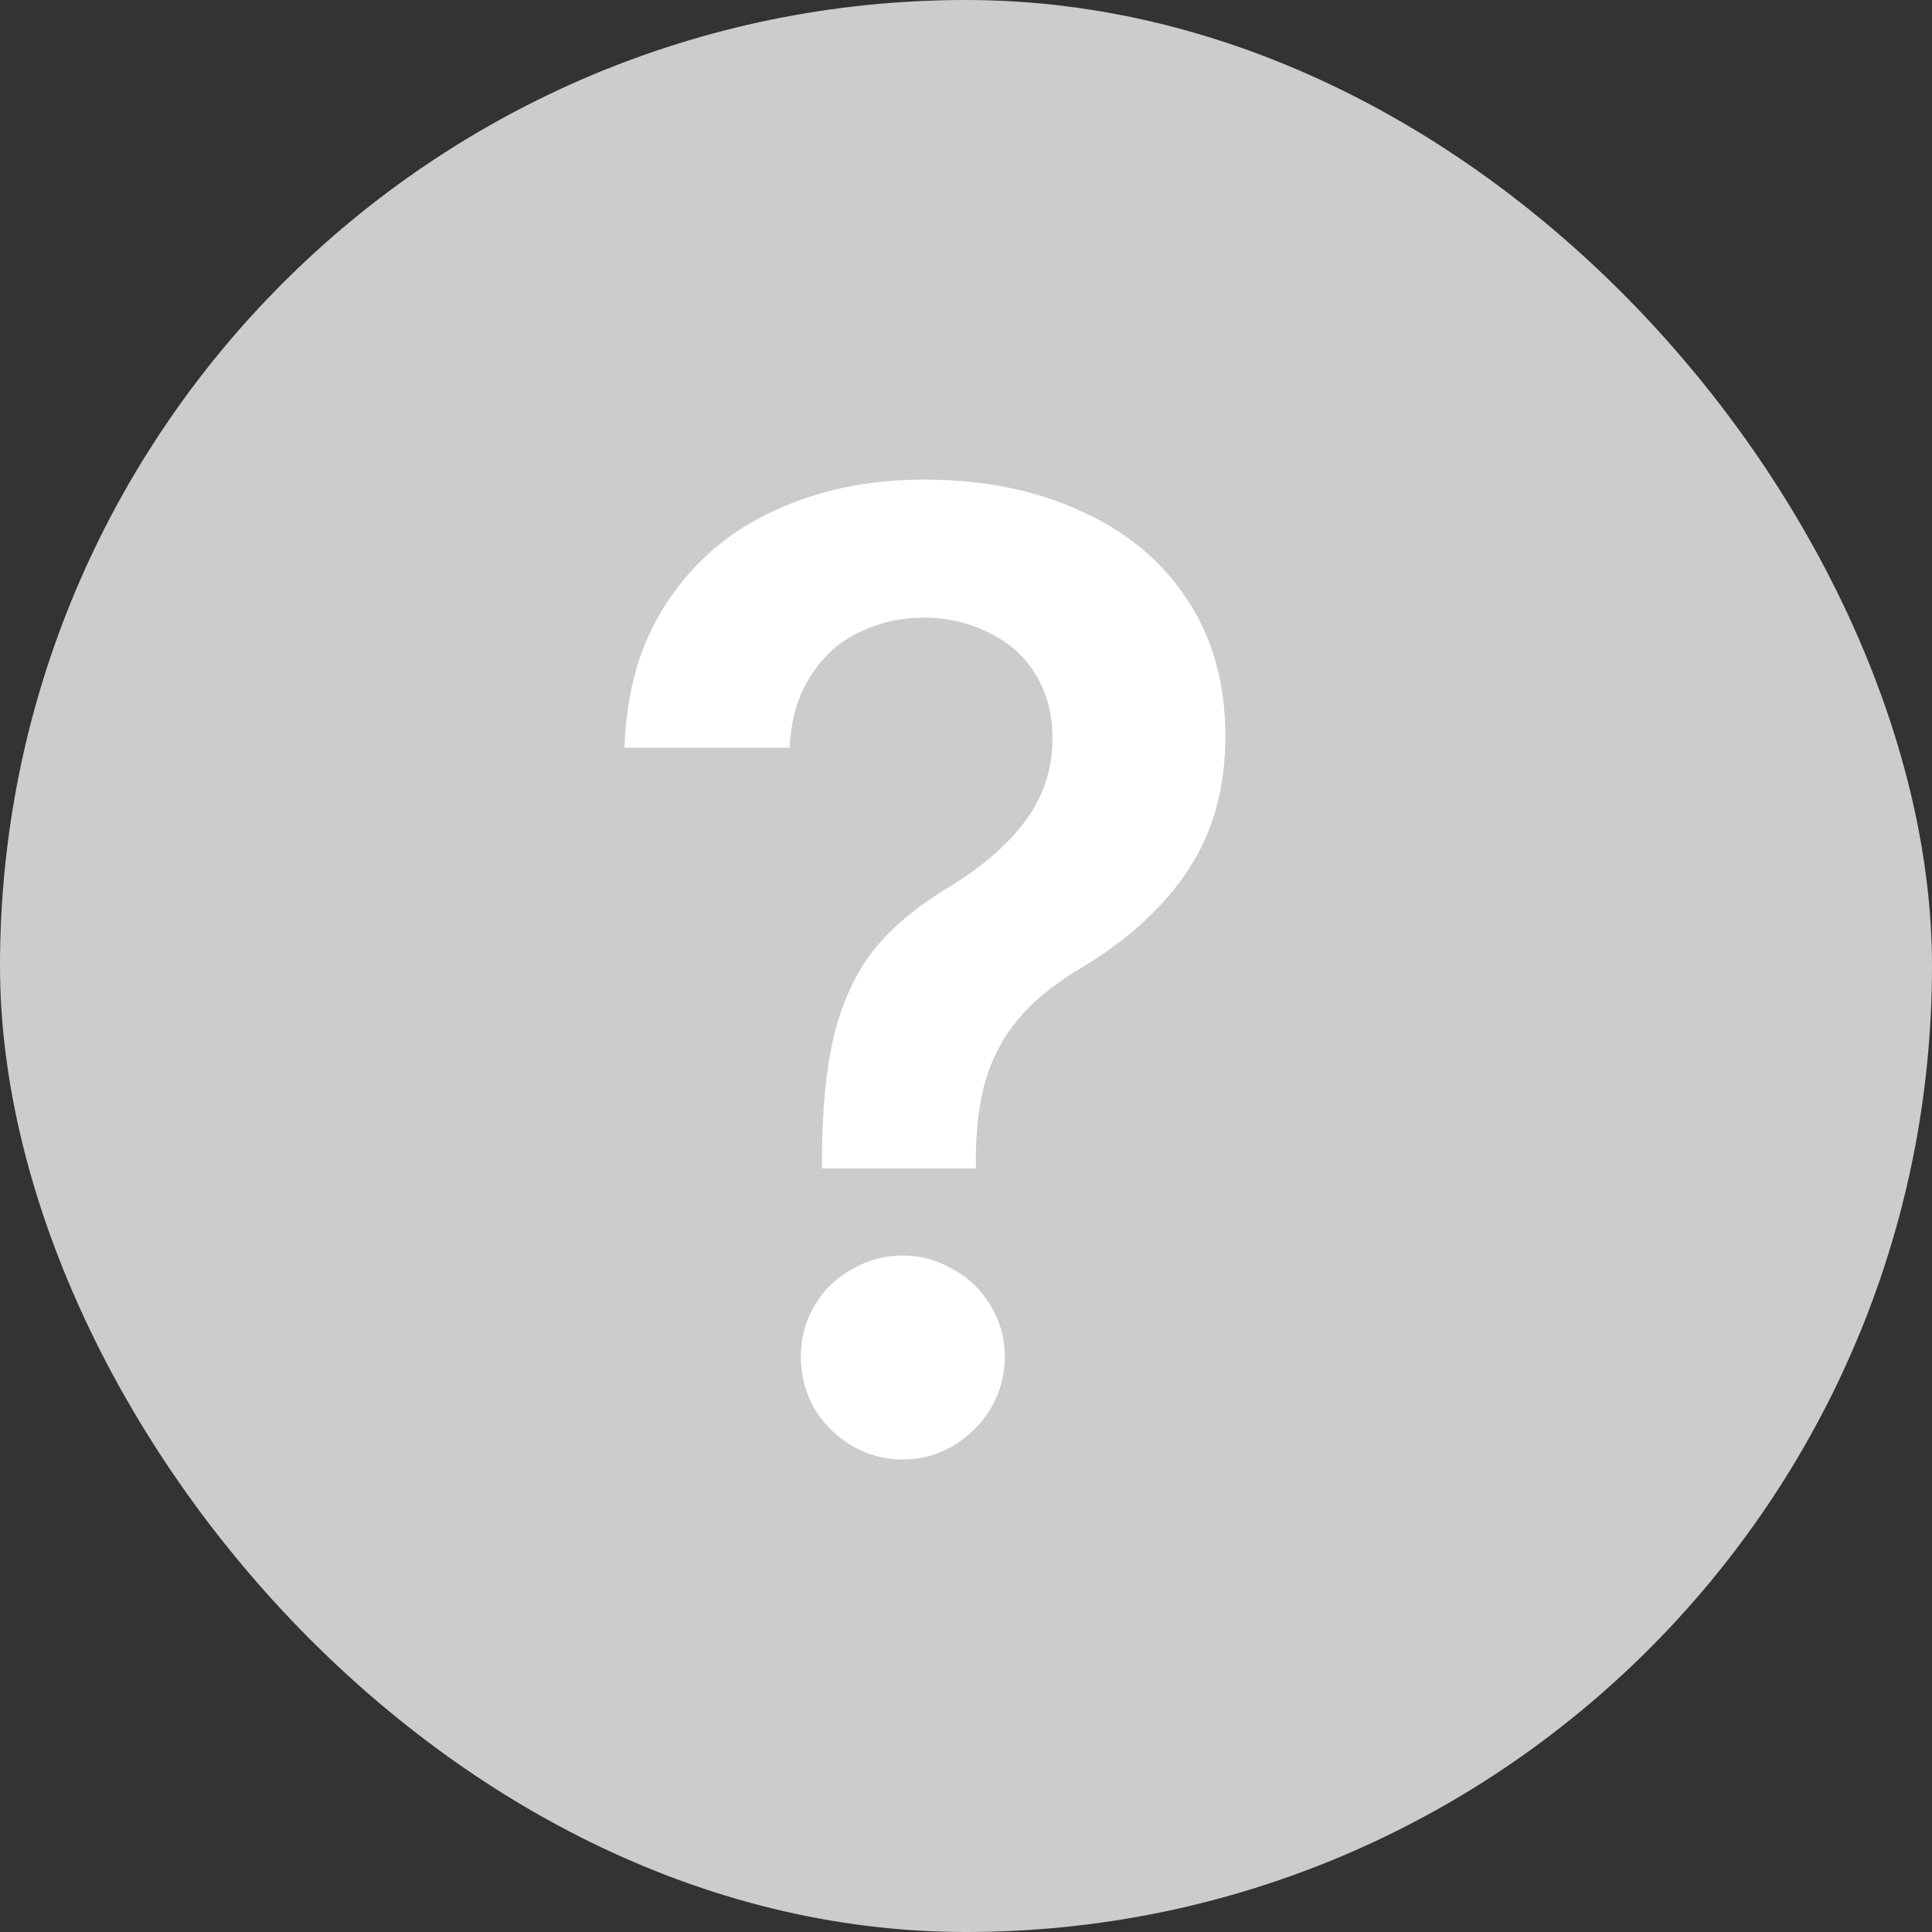 <svg width="20" height="20" viewBox="0 0 20 20" fill="none" xmlns="http://www.w3.org/2000/svg">
<rect x="0" y="0" width="20" height="20" fill="#333333" stroke="none"/>
<rect width="20" height="20" rx="10" fill="#CCCCCC"/>
<path d="M8.509 11.965C8.513 11.4 8.566 10.944 8.666 10.598C8.771 10.251 8.917 9.973 9.104 9.764C9.29 9.549 9.546 9.347 9.869 9.155C10.197 8.95 10.45 8.725 10.628 8.479C10.806 8.232 10.895 7.954 10.895 7.645C10.895 7.394 10.838 7.175 10.724 6.988C10.61 6.797 10.448 6.651 10.238 6.551C10.033 6.446 9.808 6.394 9.562 6.394C9.325 6.394 9.104 6.444 8.898 6.544C8.693 6.64 8.525 6.79 8.393 6.995C8.26 7.2 8.188 7.449 8.174 7.74H6.465C6.483 7.148 6.631 6.644 6.909 6.229C7.187 5.81 7.556 5.496 8.017 5.286C8.477 5.072 8.992 4.965 9.562 4.965C10.181 4.965 10.726 5.074 11.195 5.293C11.669 5.507 12.036 5.815 12.296 6.216C12.556 6.612 12.685 7.079 12.685 7.617C12.685 8.15 12.56 8.608 12.31 8.991C12.063 9.369 11.708 9.702 11.243 9.989C10.97 10.149 10.753 10.315 10.594 10.488C10.434 10.662 10.313 10.864 10.231 11.097C10.149 11.329 10.106 11.618 10.102 11.965V12.095H8.509V11.965ZM9.35 15.109C9.158 15.109 8.98 15.062 8.816 14.966C8.652 14.866 8.522 14.736 8.427 14.576C8.336 14.412 8.29 14.234 8.29 14.043C8.29 13.856 8.336 13.683 8.427 13.523C8.522 13.359 8.652 13.232 8.816 13.141C8.98 13.045 9.158 12.997 9.35 12.997C9.532 12.997 9.705 13.045 9.869 13.141C10.033 13.232 10.163 13.359 10.259 13.523C10.354 13.683 10.402 13.856 10.402 14.043C10.402 14.234 10.354 14.412 10.259 14.576C10.163 14.736 10.033 14.866 9.869 14.966C9.705 15.062 9.532 15.109 9.35 15.109Z" fill="white"/>
</svg>
